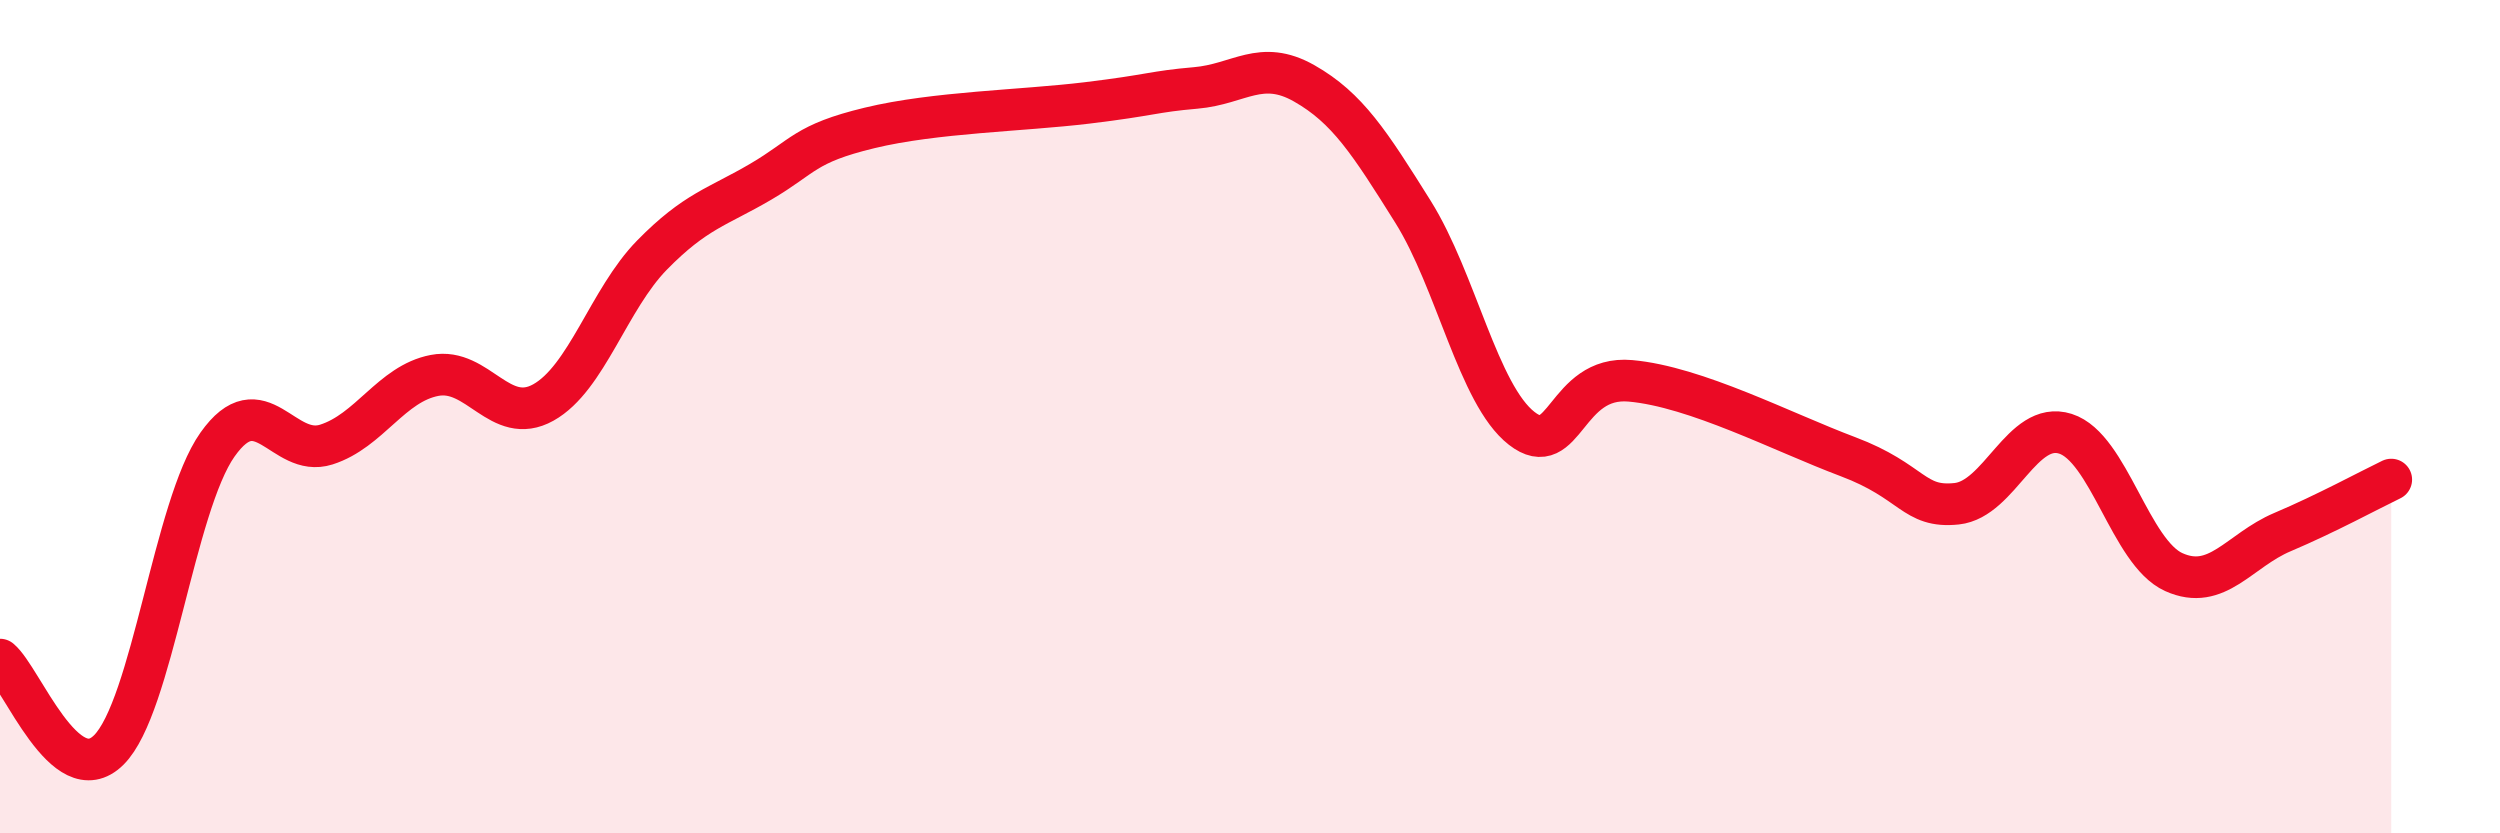 
    <svg width="60" height="20" viewBox="0 0 60 20" xmlns="http://www.w3.org/2000/svg">
      <path
        d="M 0,15.83 C 0.52,16.26 1.57,19.03 2.61,18 C 3.65,16.97 4.18,12.14 5.22,10.67 C 6.26,9.2 6.79,11 7.83,10.67 C 8.87,10.34 9.39,9.21 10.43,9.01 C 11.47,8.81 12,10.24 13.04,9.66 C 14.08,9.08 14.61,7.18 15.65,6.12 C 16.69,5.06 17.22,4.97 18.26,4.36 C 19.3,3.75 19.3,3.45 20.87,3.07 C 22.44,2.69 24.52,2.66 26.09,2.47 C 27.66,2.28 27.66,2.2 28.7,2.11 C 29.74,2.02 30.26,1.41 31.3,2 C 32.34,2.59 32.87,3.42 33.91,5.08 C 34.95,6.74 35.48,9.47 36.52,10.28 C 37.56,11.09 37.56,9 39.13,9.14 C 40.7,9.28 42.78,10.37 44.35,10.96 C 45.92,11.55 45.92,12.2 46.96,12.09 C 48,11.98 48.53,10.08 49.57,10.41 C 50.61,10.74 51.13,13.26 52.17,13.73 C 53.21,14.2 53.74,13.21 54.78,12.77 C 55.82,12.33 56.87,11.76 57.39,11.51L57.39 20L0 20Z"
        fill="#EB0A25"
        opacity="0.1"
        stroke-linecap="round"
        stroke-linejoin="round"
      />
      <path
        d="M 0,15.83 C 0.52,16.26 1.57,19.03 2.61,18 C 3.65,16.97 4.18,12.14 5.22,10.67 C 6.26,9.2 6.79,11 7.83,10.67 C 8.87,10.34 9.39,9.21 10.43,9.01 C 11.47,8.81 12,10.24 13.04,9.66 C 14.08,9.08 14.61,7.18 15.65,6.12 C 16.69,5.06 17.22,4.97 18.26,4.36 C 19.3,3.75 19.3,3.45 20.87,3.07 C 22.44,2.69 24.52,2.66 26.09,2.47 C 27.66,2.28 27.66,2.2 28.7,2.11 C 29.74,2.02 30.26,1.41 31.3,2 C 32.34,2.59 32.87,3.42 33.91,5.08 C 34.95,6.74 35.48,9.47 36.52,10.28 C 37.56,11.09 37.56,9 39.13,9.14 C 40.7,9.28 42.78,10.37 44.35,10.96 C 45.92,11.55 45.92,12.2 46.96,12.09 C 48,11.98 48.53,10.08 49.57,10.41 C 50.61,10.74 51.13,13.26 52.17,13.73 C 53.21,14.2 53.74,13.21 54.78,12.77 C 55.82,12.33 56.87,11.76 57.39,11.51"
        stroke="#EB0A25"
        stroke-width="1"
        fill="none"
        stroke-linecap="round"
        stroke-linejoin="round"
      />
    </svg>
  